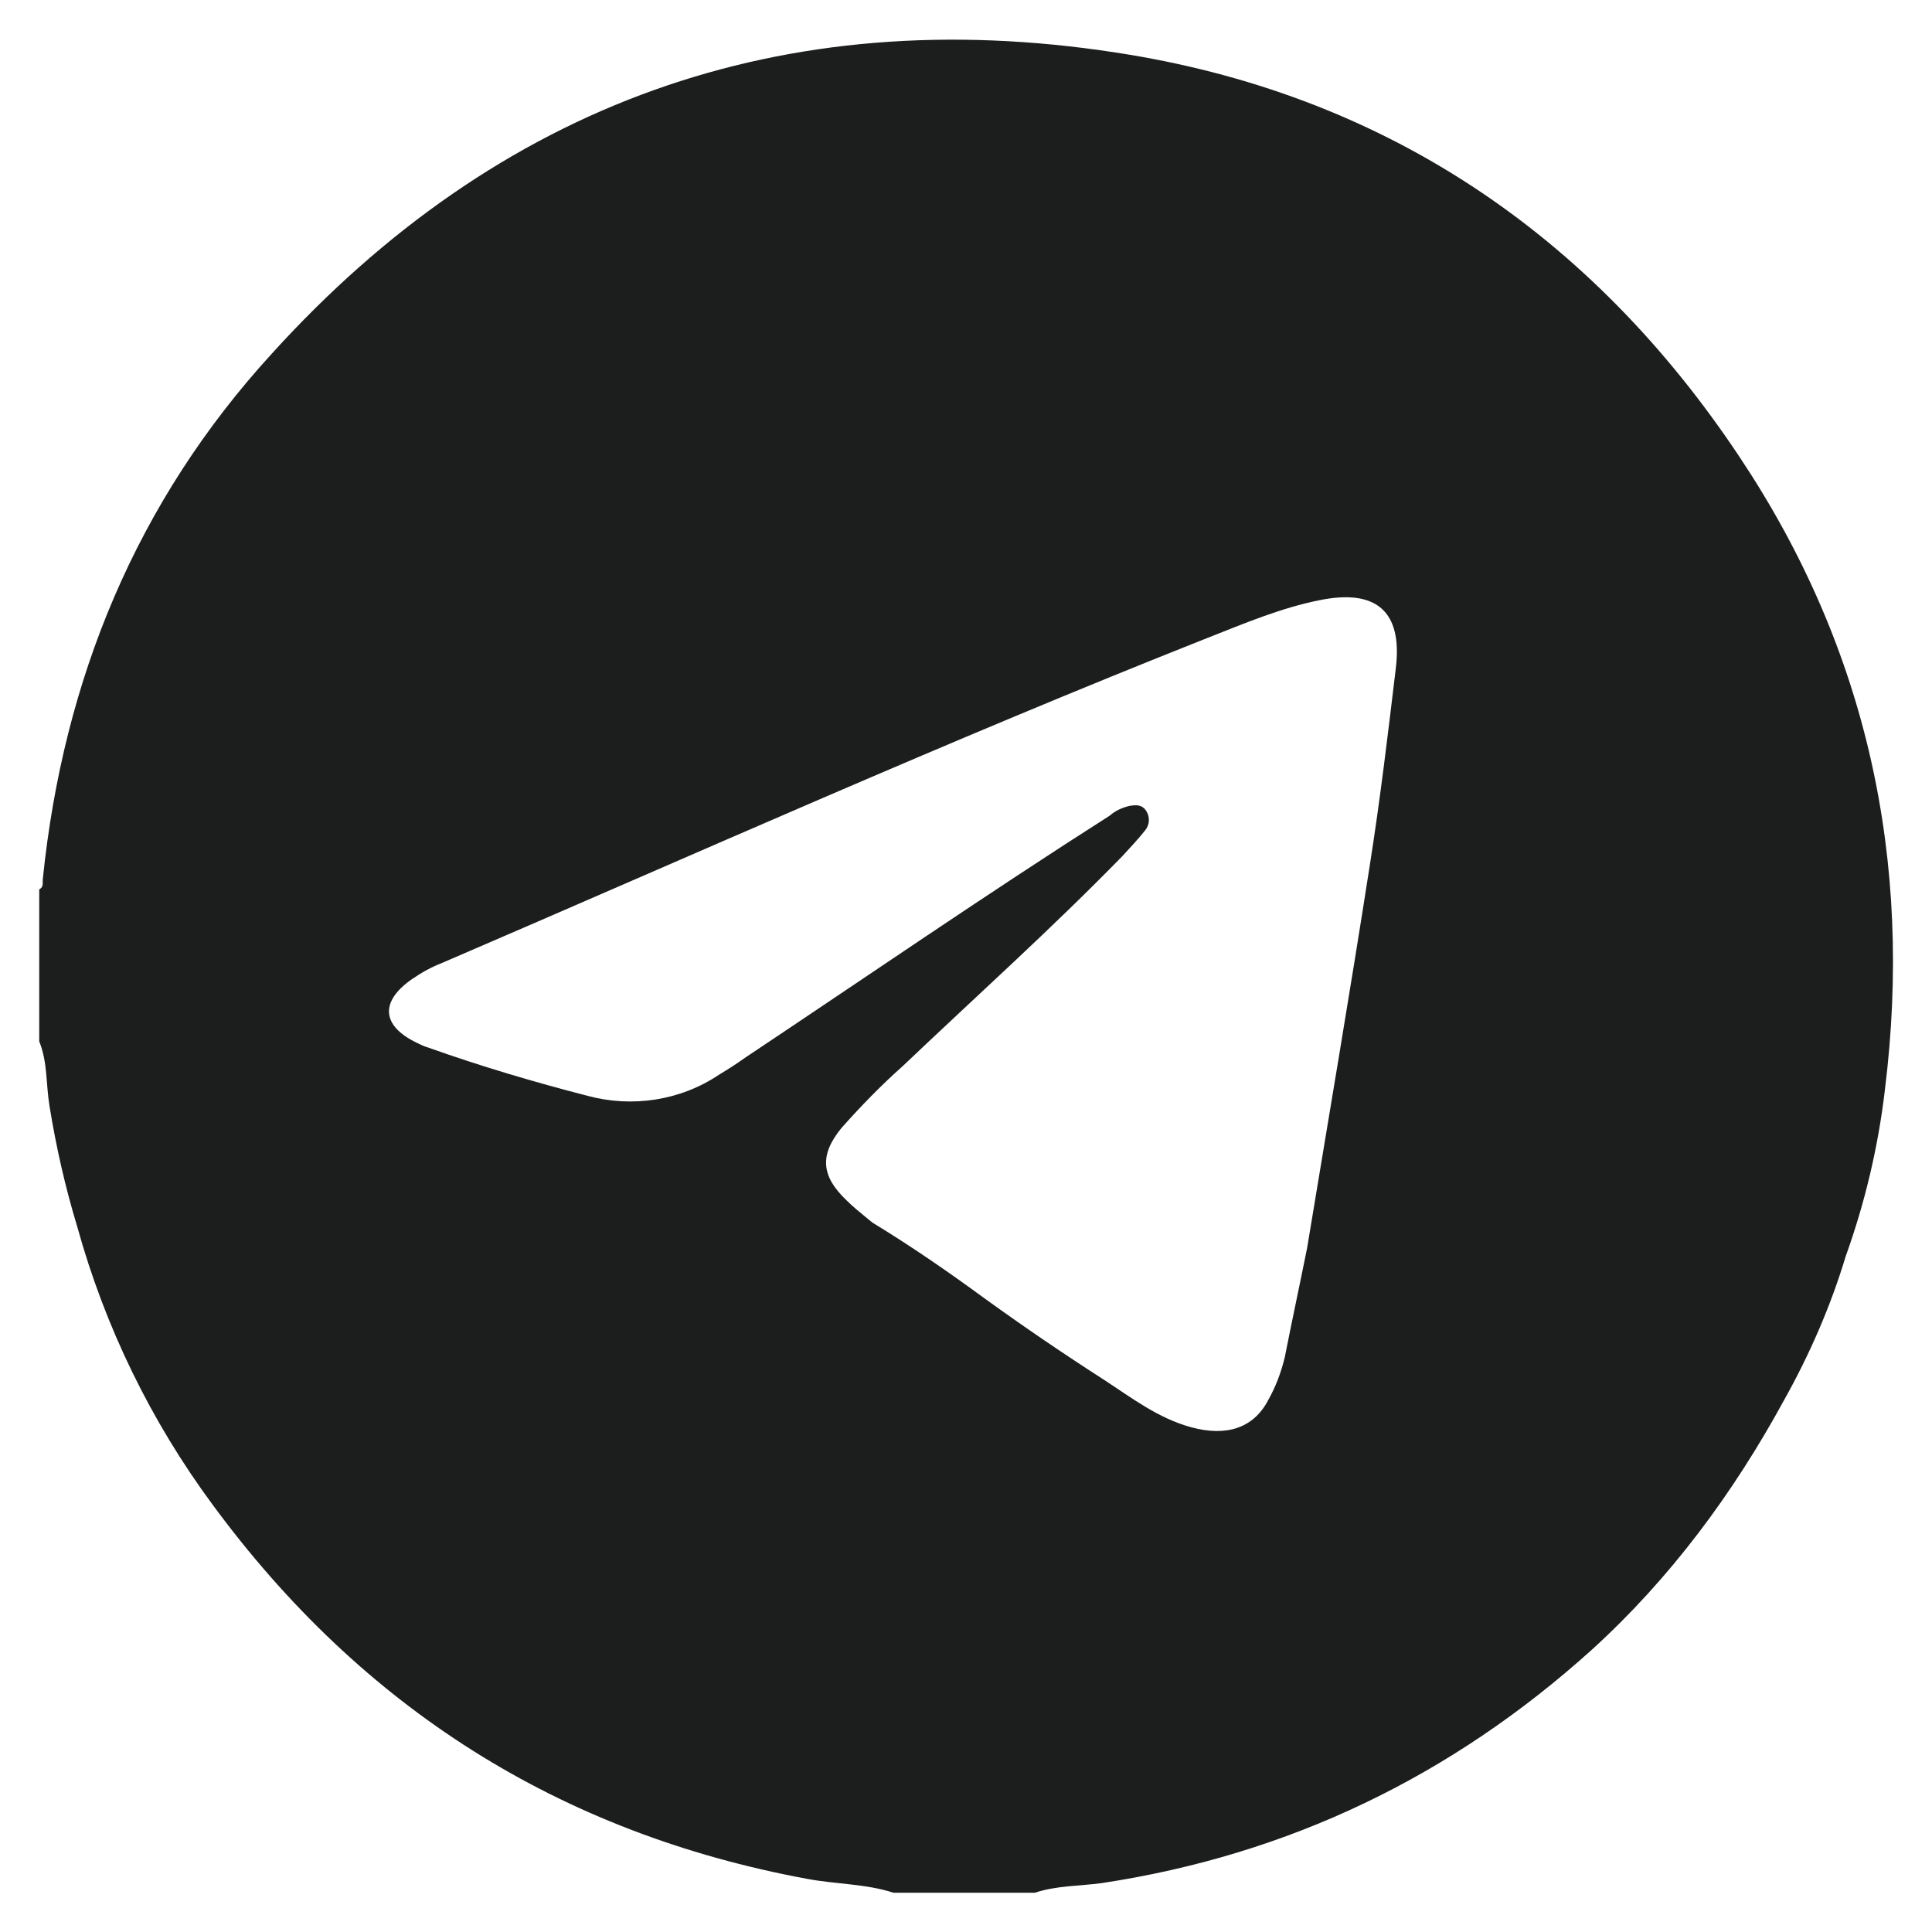 <?xml version="1.0" encoding="UTF-8"?> <svg xmlns="http://www.w3.org/2000/svg" xmlns:xlink="http://www.w3.org/1999/xlink" version="1.1" id="Layer_1" x="0px" y="0px" viewBox="0 0 320 320" style="enable-background:new 0 0 320 320;" xml:space="preserve"> <style type="text/css"> .st0{fill:#1C1D1D;} </style> <path class="st0" d="M288.2,75.8c-24.7-37.2-59.3-60.4-103.4-67.1C129.6,0.2,82.5,17.2,45,58.6c-22.4,24.5-34.5,53.9-37.9,86.9 c-0.1,0.7,0.2,1.4-0.6,1.8v25.2c1.4,3.4,1.1,7.1,1.7,10.7c1.1,6.8,2.6,13.4,4.6,20c4.6,16.6,12.2,32.2,22.4,46 c24.7,33.6,57.4,54.4,98.5,62c4.8,0.9,9.7,0.8,14.3,2.3h23.4c3.6-1.2,7.4-1.1,11.1-1.6c31-4.7,57.9-17.7,81.1-38.6 c13.1-11.9,23.5-26,31.9-41.4c4.2-7.5,7.7-15.5,10.2-23.8c3.2-8.9,5.4-18.2,6.5-27.6C316.9,142.6,309.3,107.5,288.2,75.8z M231.2,110.6c-1.3,10.9-2.6,21.8-4.3,32.6c-3.3,21.2-6.9,42.3-10.4,63.5l0,0c-1.2,6-2.5,12-3.7,18.1c-0.6,2.5-1.5,4.9-2.8,7.2 c-2.4,4.5-6.8,6-12.7,4.4c-5.5-1.5-9.9-4.9-14.5-7.9c-6.7-4.3-13.3-8.8-19.8-13.5c-6-4.4-12.1-8.6-18.5-12.5 c-0.4-0.3-0.7-0.6-1.1-0.9c-1.1-0.9-2.2-1.8-3.2-2.8c-4.2-4-4.5-7.5-0.8-12c3.2-3.6,6.5-7,10.1-10.2c12.2-11.6,24.7-22.8,36.4-34.8 c1.3-1.4,2.6-2.8,3.8-4.3c0.7-0.9,0.8-2.1,0.2-3.1c-0.7-1.2-1.8-1.1-2.9-0.9c-1.2,0.3-2.3,0.8-3.2,1.6c-20.4,13-40.3,26.7-60.4,40.1 c-1.4,1-2.8,1.9-4.3,2.8c-6.4,4.3-14.4,5.5-21.8,3.5c-8.9-2.3-17.7-4.9-26.4-8c-0.7-0.2-1.3-0.5-1.9-0.8c-5.8-2.8-6.1-6.8-0.8-10.5 c1.6-1.1,3.2-2,5-2.7c42.1-18.1,84-36.9,126.7-53.8c6.1-2.4,12.2-5,18.7-6.3C228,97.5,232.3,101.3,231.2,110.6L231.2,110.6z"></path> </svg> 